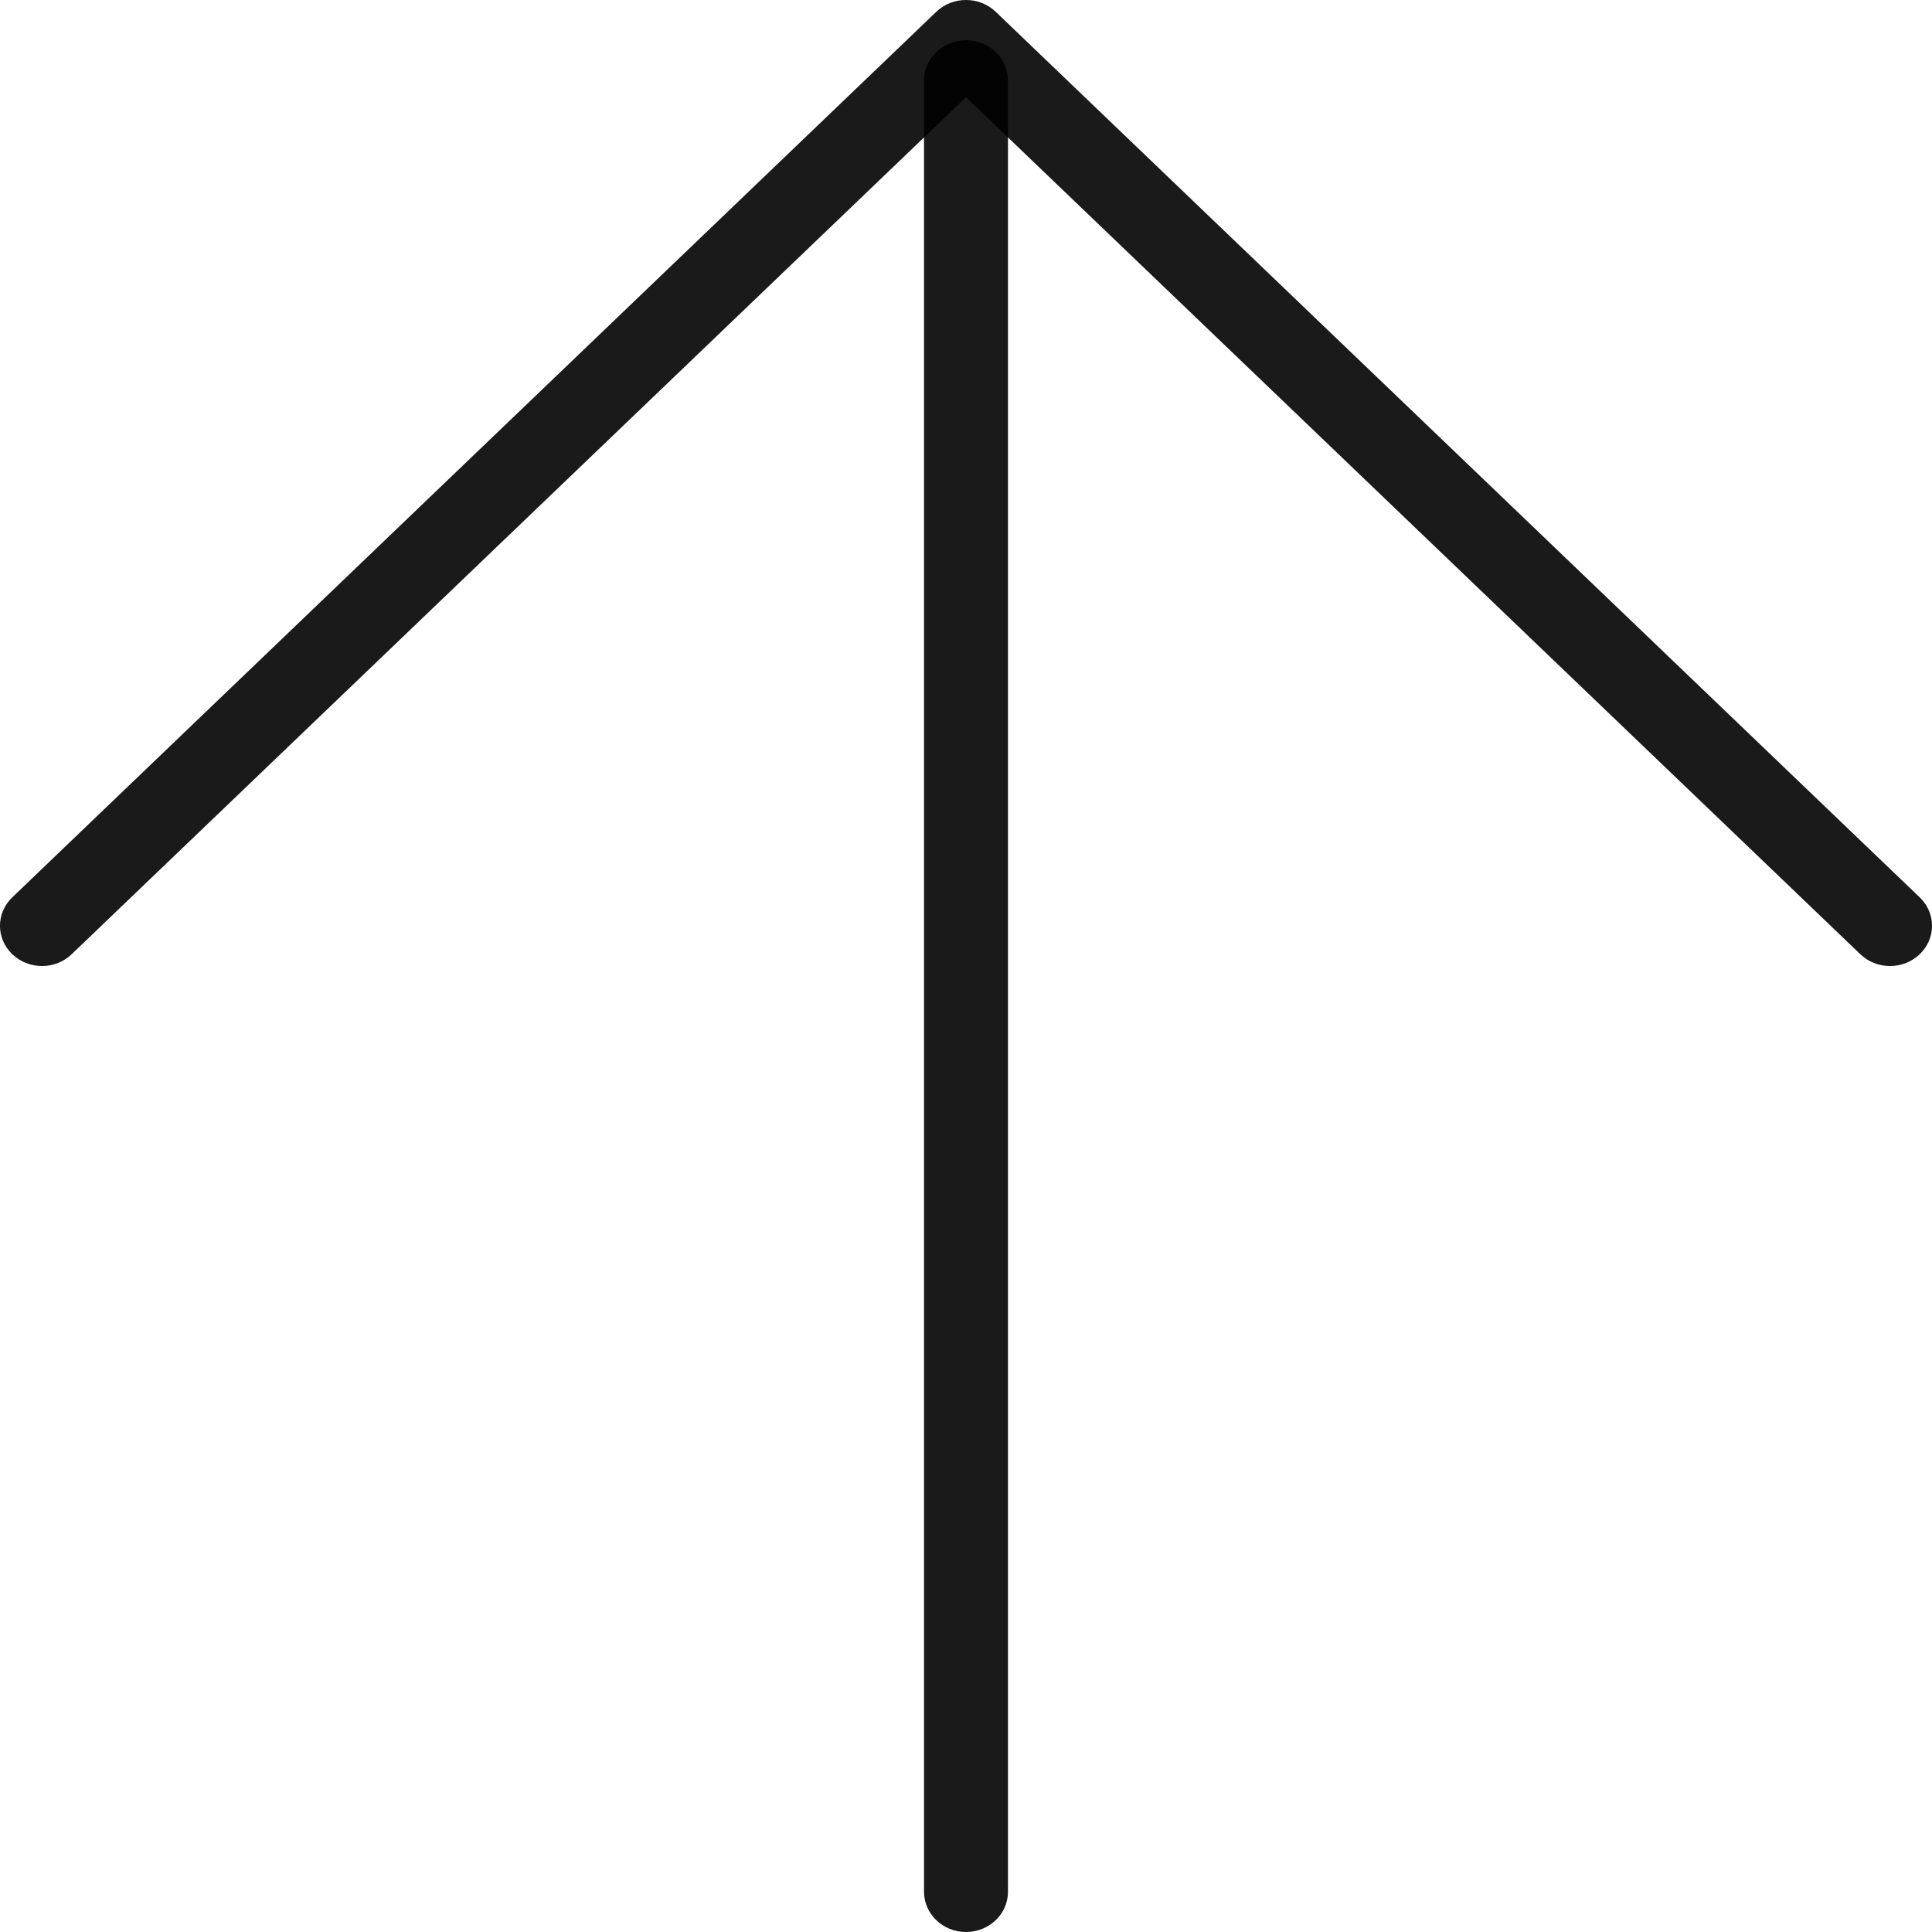 <svg viewBox="0 0 22 22" fill="none" xmlns="http://www.w3.org/2000/svg">
<path fill-rule="evenodd" clip-rule="evenodd" d="M10.662 0.134C10.849 -0.045 11.151 -0.045 11.338 0.134L21.86 10.218C22.047 10.397 22.047 10.687 21.86 10.866C21.673 11.045 21.37 11.045 21.184 10.866L11 1.107L0.816 10.866C0.63 11.045 0.327 11.045 0.14 10.866C-0.047 10.687 -0.047 10.397 0.14 10.218L10.662 0.134Z" fill="black" fill-opacity="0.896"/>
<path fill-rule="evenodd" clip-rule="evenodd" d="M11 0.458C11.264 0.458 11.478 0.663 11.478 0.917V21.542C11.478 21.795 11.264 22 11 22C10.736 22 10.522 21.795 10.522 21.542V0.917C10.522 0.663 10.736 0.458 11 0.458Z" fill="black" fill-opacity="0.896"/>
</svg>
